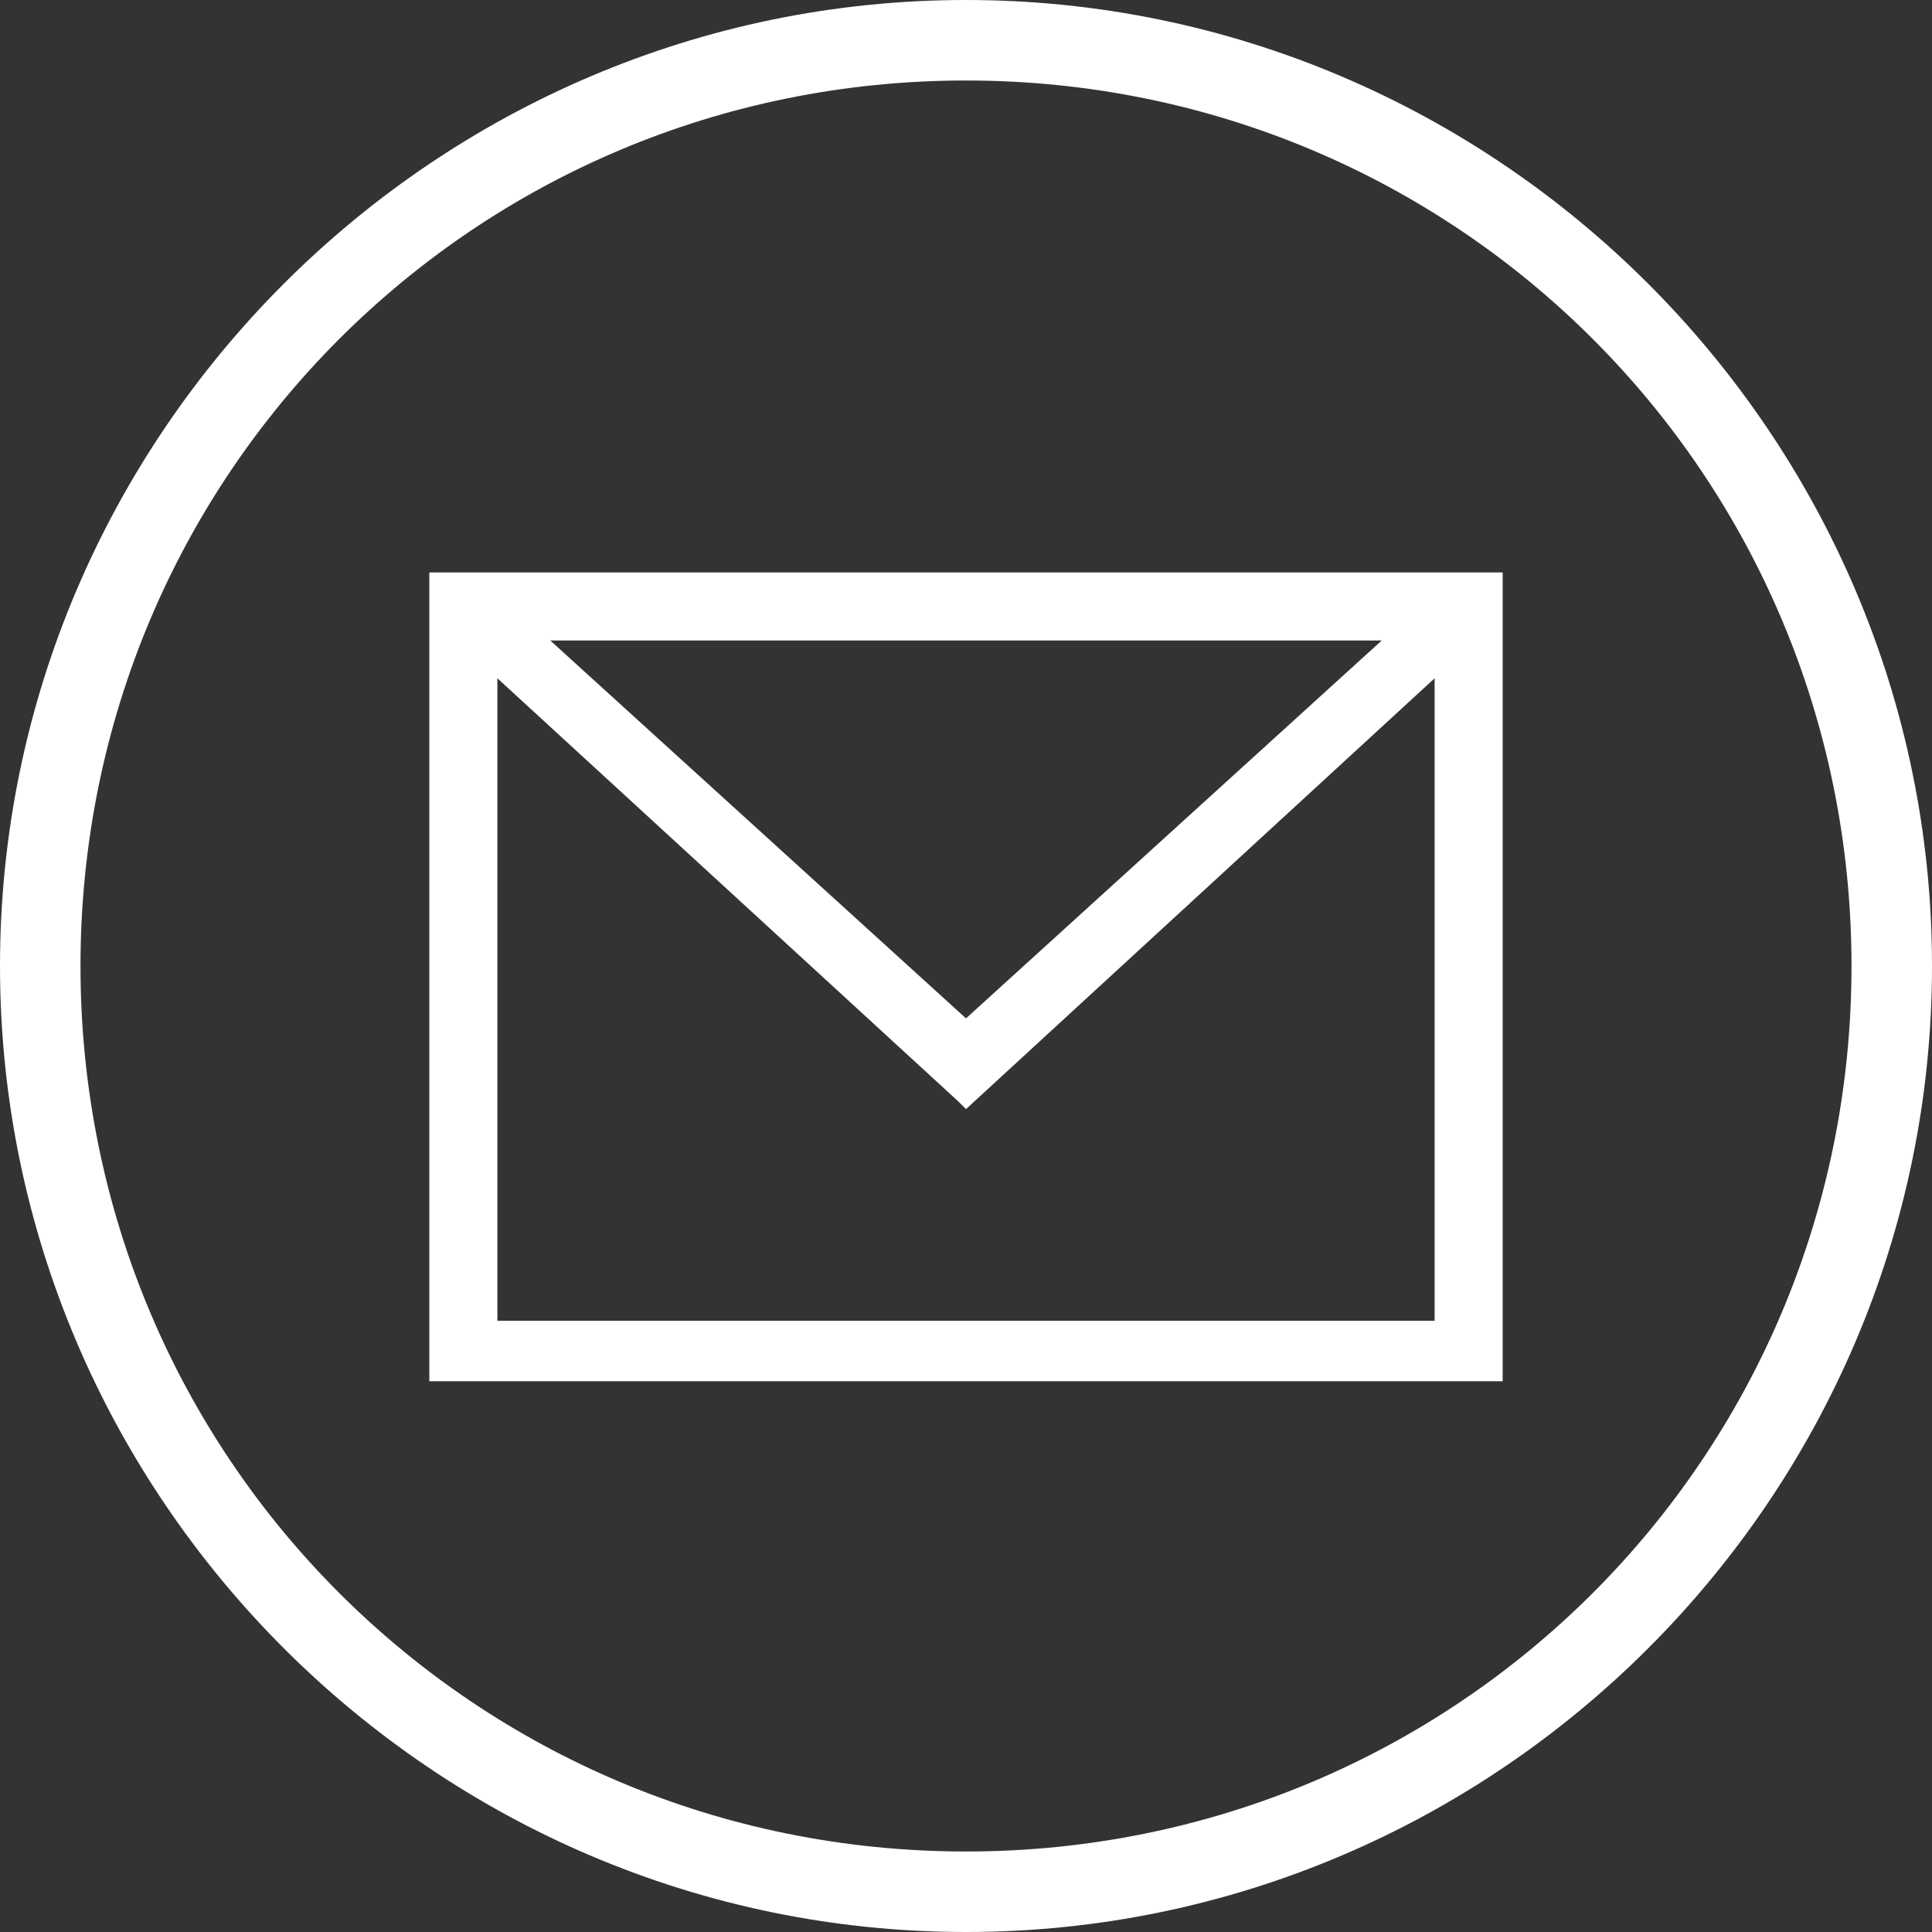 <svg width="27" height="27" viewBox="0 0 27 27" fill="none" xmlns="http://www.w3.org/2000/svg">
<rect x="0" y="0" width="27" height="27" fill="#333333" stroke="none"/>
<path fill-rule="evenodd" clip-rule="evenodd" d="M13.5 0C6.075 0 0 6.075 0 13.5C0 20.925 6.075 27 13.5 27C20.925 27 27 20.925 27 13.5C27 6.075 20.925 0 13.5 0ZM13.5 1.125C6.638 1.125 1.125 6.638 1.125 13.5C1.125 20.363 6.638 25.875 13.5 25.875C20.363 25.875 25.875 20.363 25.875 13.5C25.875 6.638 20.363 1.125 13.5 1.125Z" fill="white"/>
<path d="M6 8V19.303H21V8H6ZM6.951 18.458V9.479L13.394 15.394L13.5 15.5L20.049 9.479V18.458H6.951ZM7.69 8.951H19.31L13.5 14.232L7.69 8.951Z" fill="white"/>
</svg>
